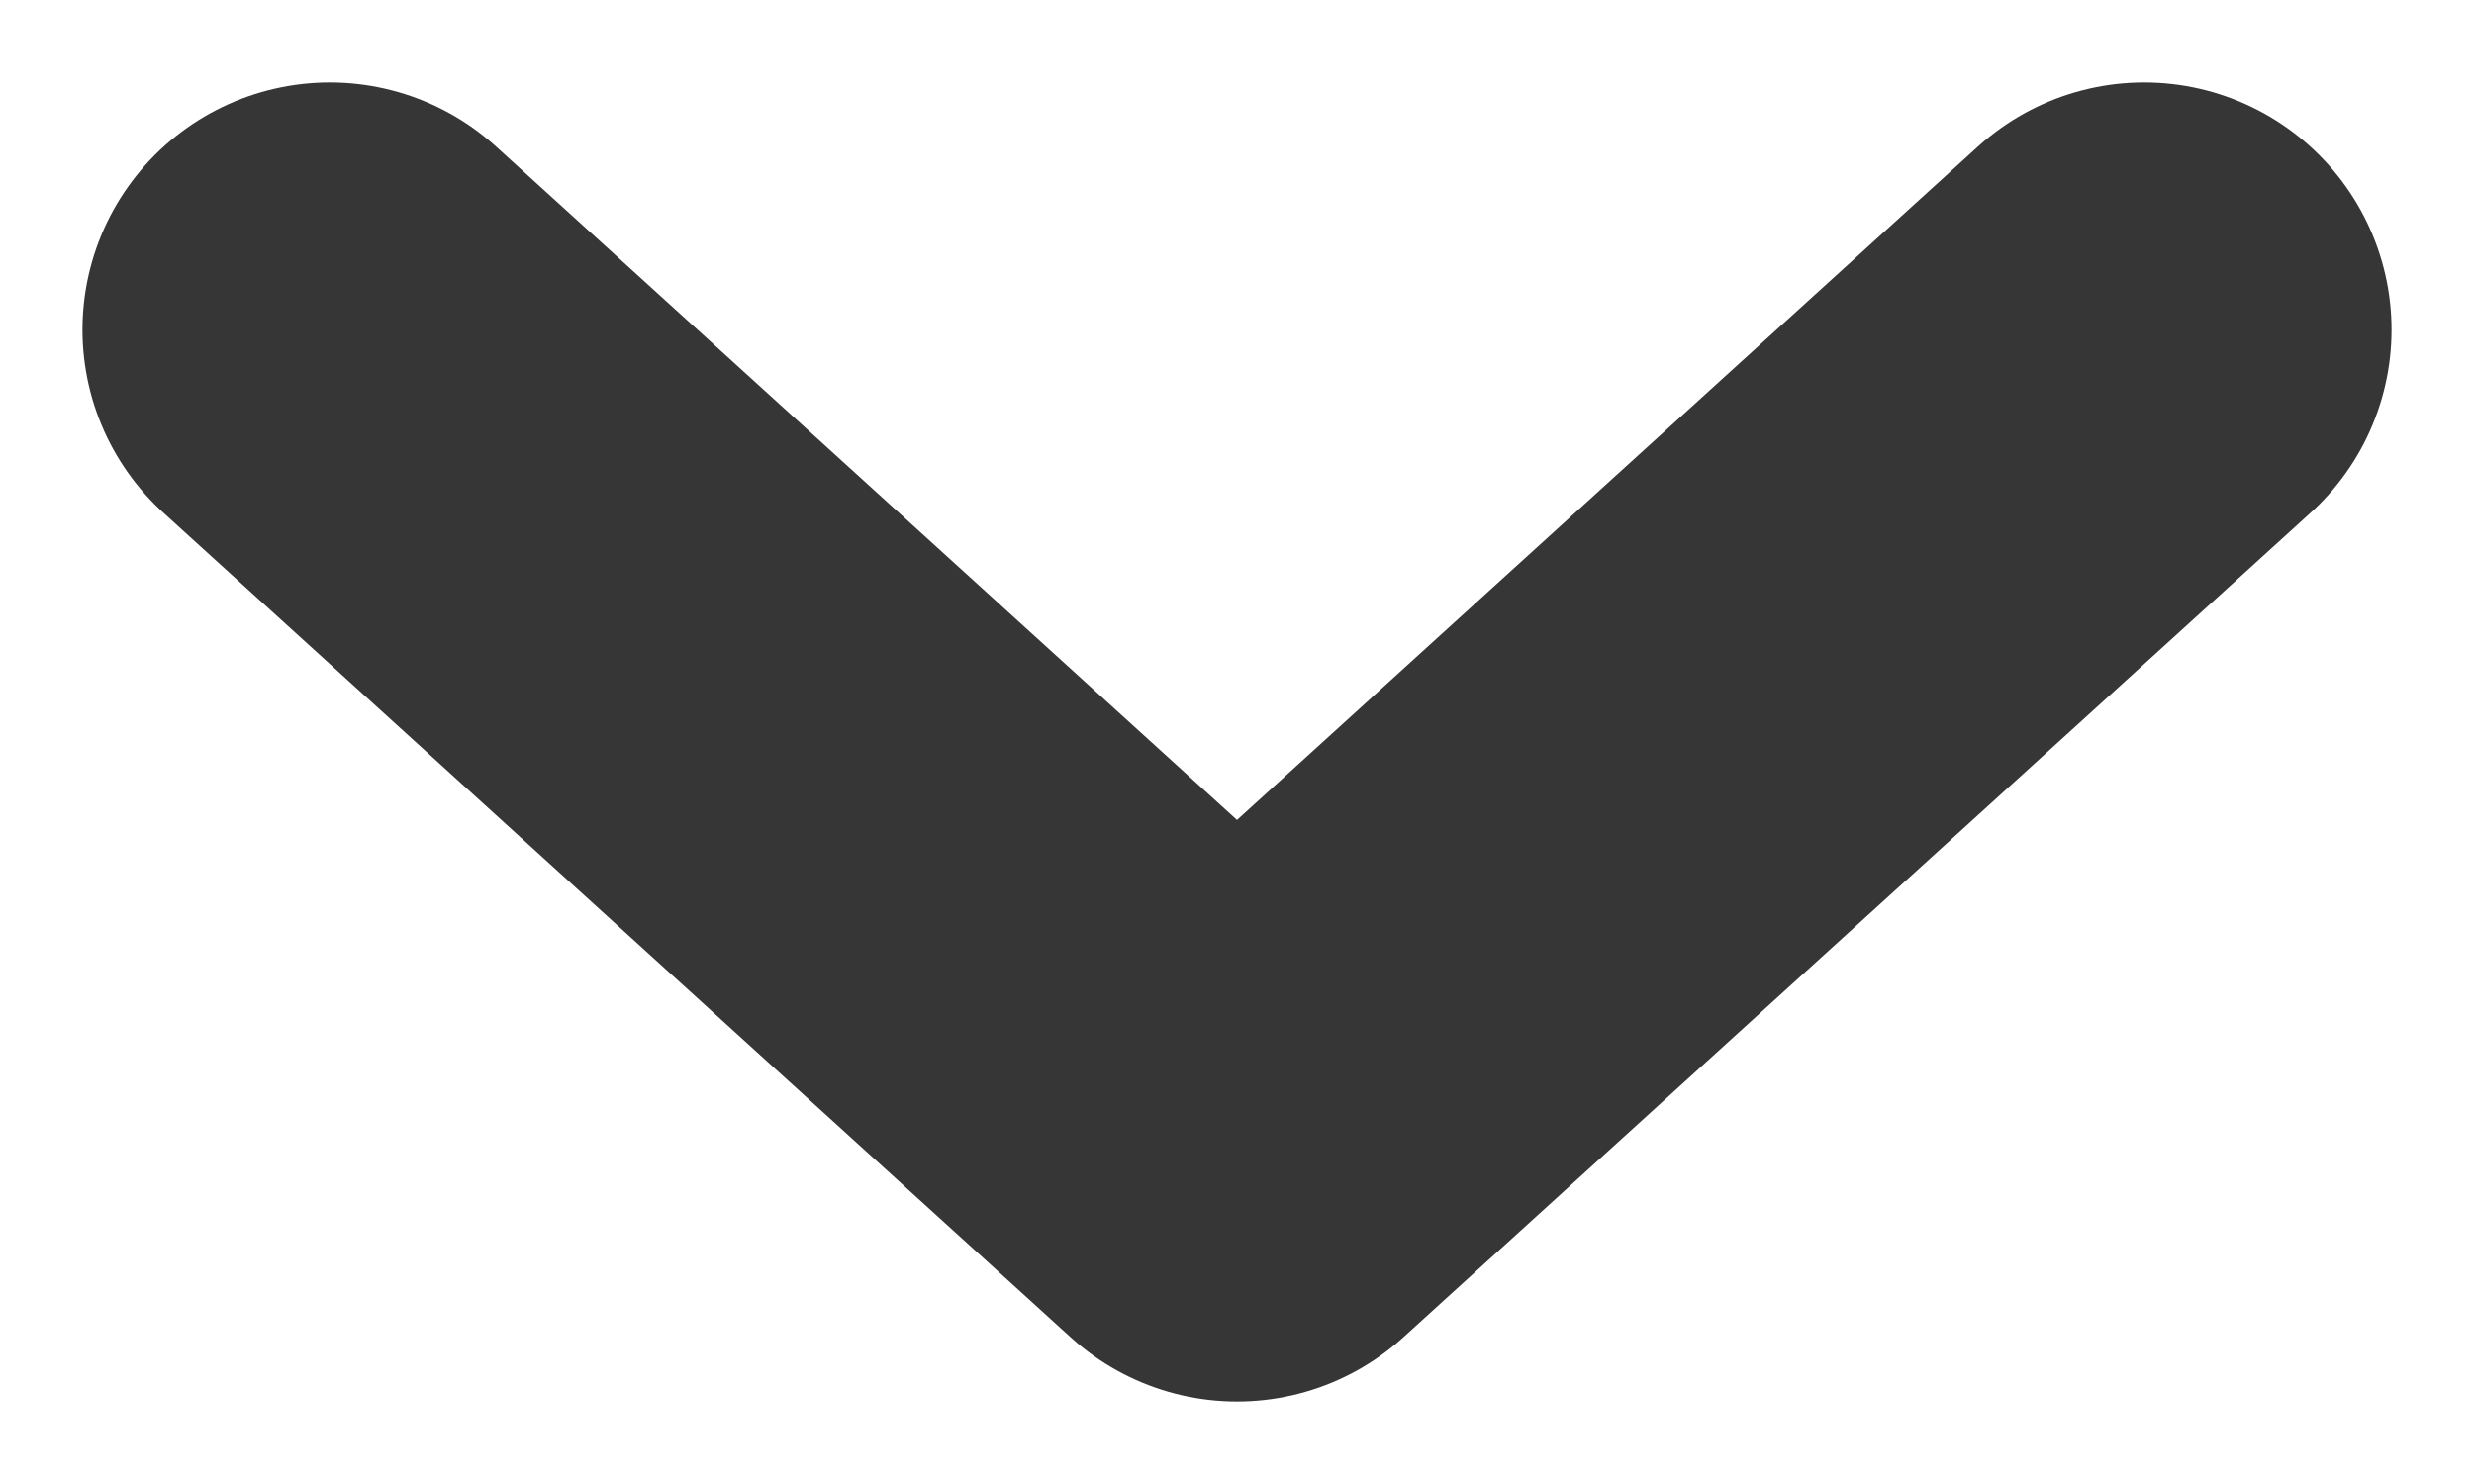 <svg width="15" height="9" viewBox="0 0 15 9" fill="none" xmlns="http://www.w3.org/2000/svg">
<path d="M13 2L7.5 7L2 2" stroke="#373636" stroke-width="3" stroke-linecap="round" stroke-linejoin="round"/>
</svg>
